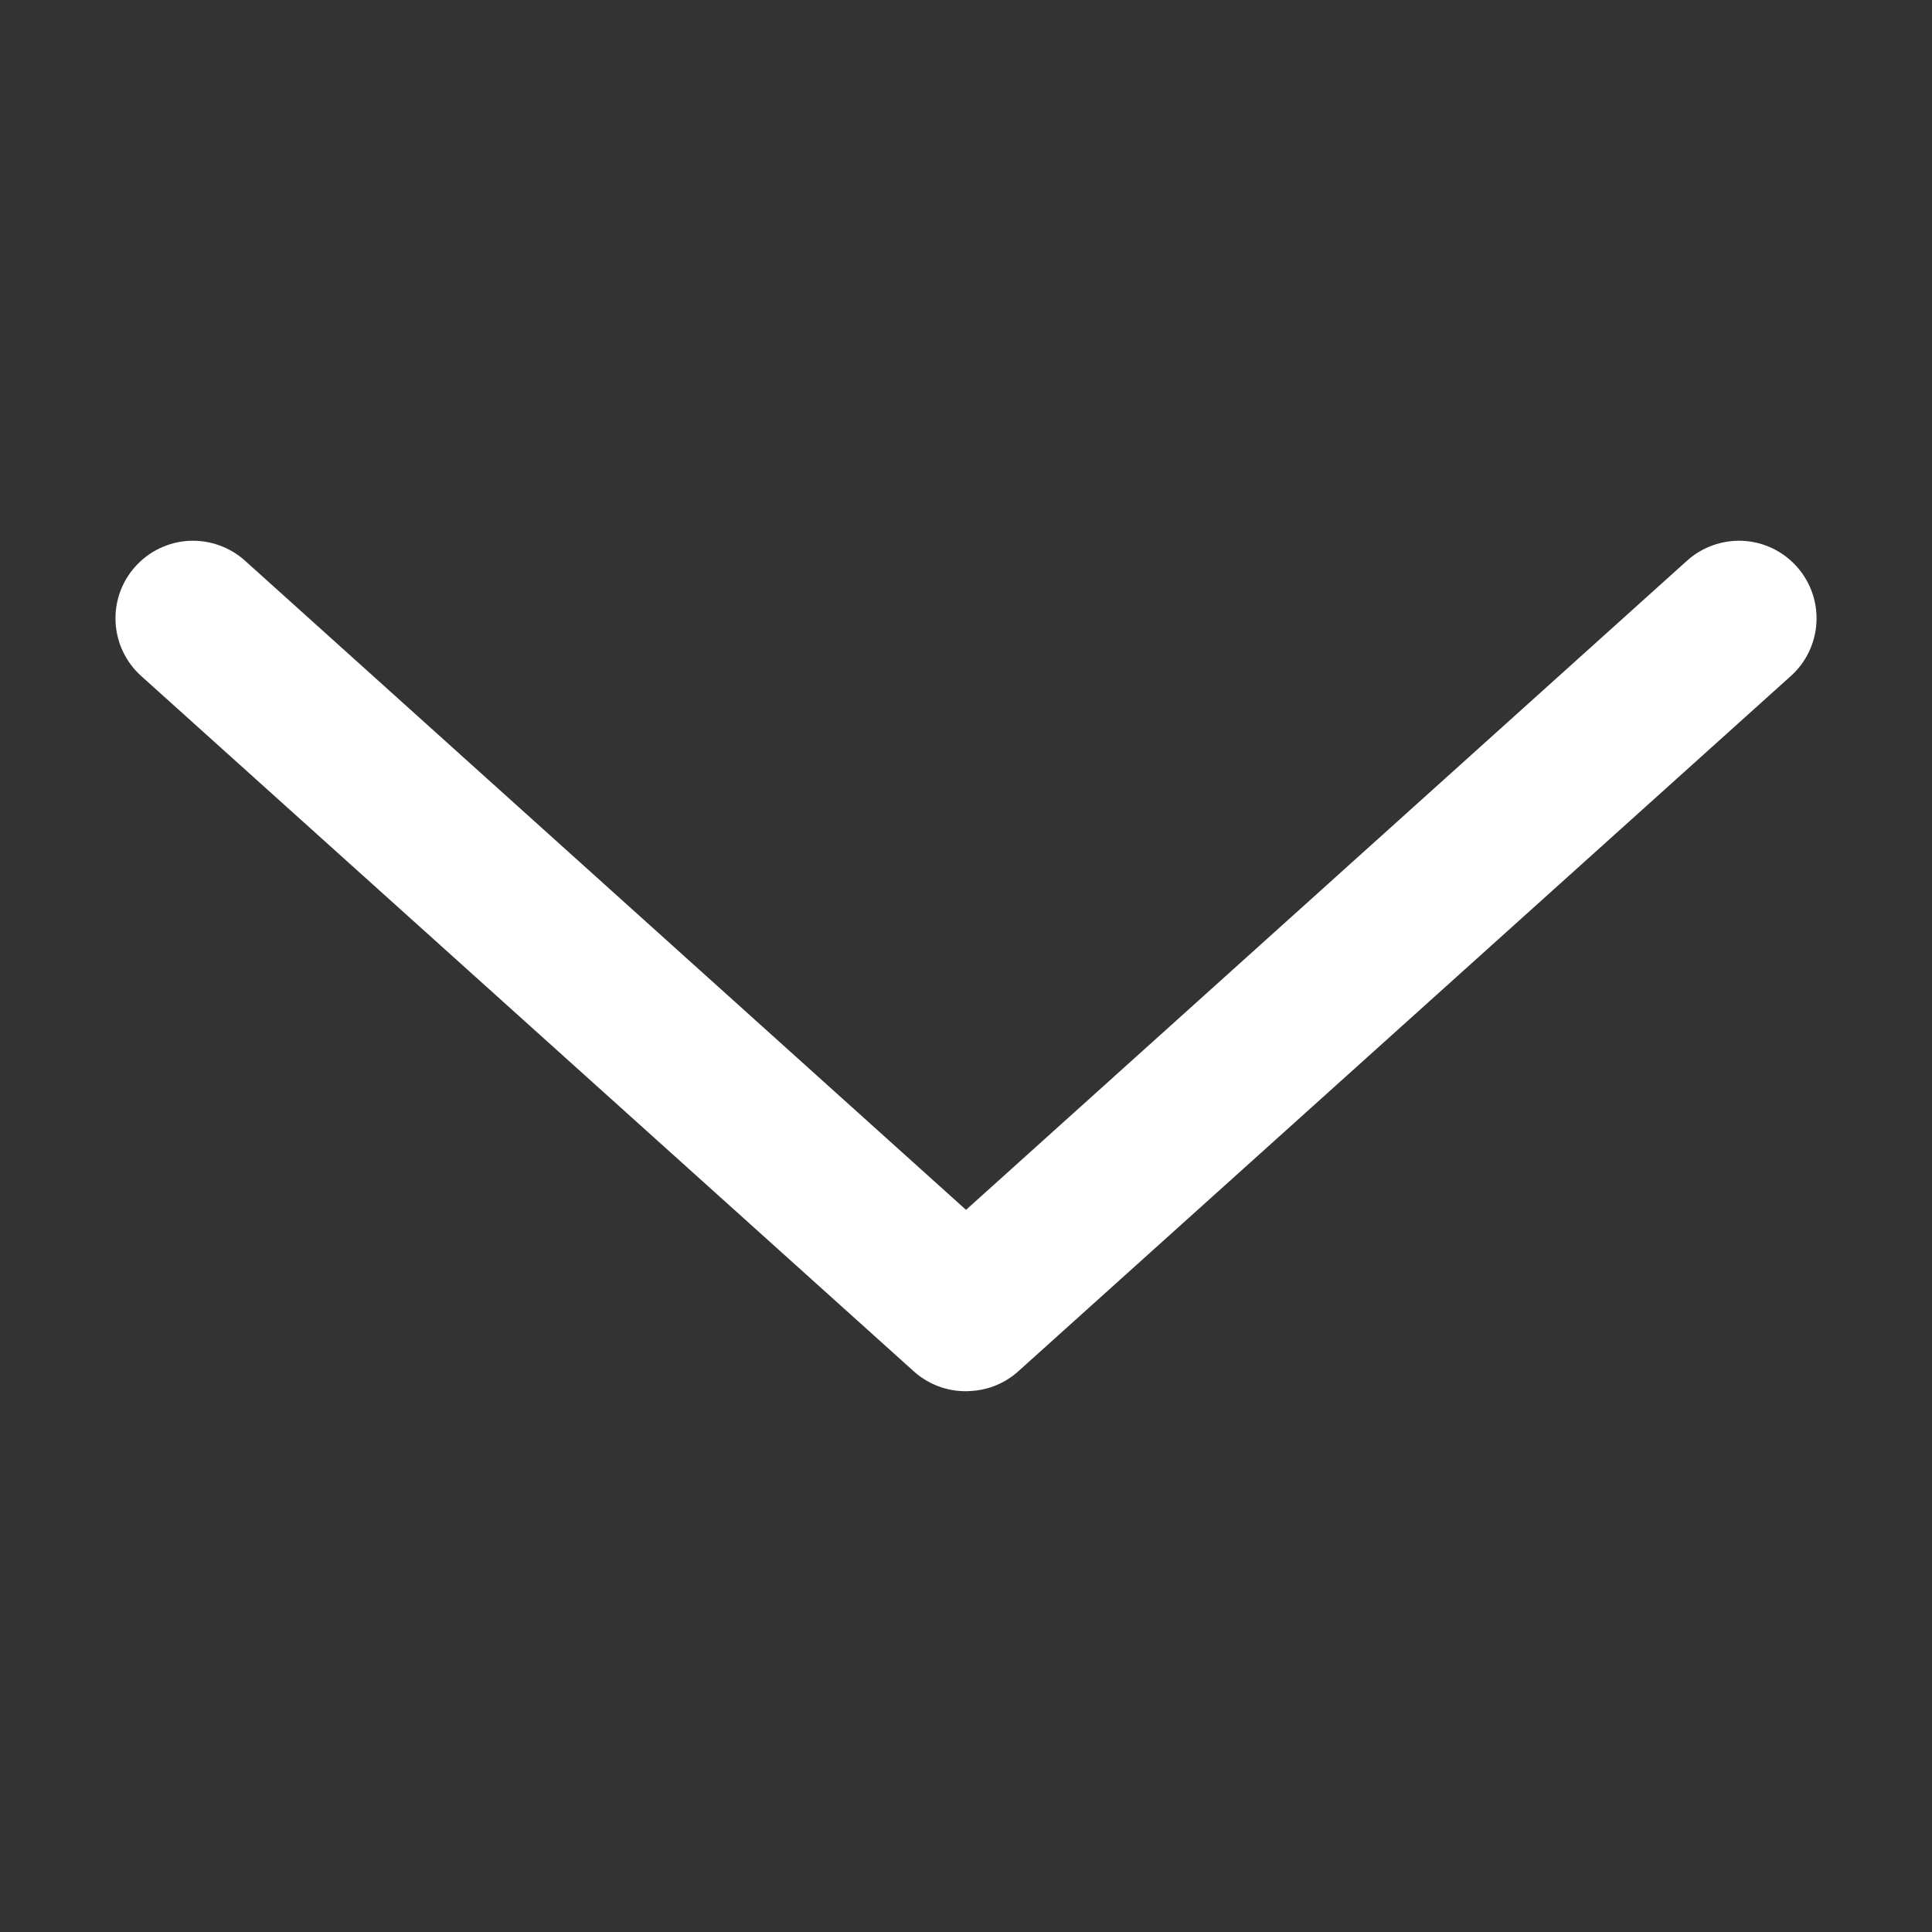 <?xml version="1.0" encoding="UTF-8"?>
<svg fill="#FFFFFF" width="100pt" height="100pt" version="1.1" viewBox="0 0 100 100" xmlns="http://www.w3.org/2000/svg">
 <rect x="0" y="0" width="100" height="100" fill="#333333" stroke="none"/>
 <path d="m50.281 71.996c0.891-0.055 1.738-0.406 2.406-1l40-36c0.797-0.711 1.273-1.711 1.332-2.773 0.059-1.066-0.312-2.113-1.027-2.906-0.715-0.793-1.715-1.27-2.777-1.324-1.066-0.051-2.113 0.32-2.902 1.035l-37.312 33.594-37.312-33.594c-0.789-0.715-1.836-1.086-2.902-1.035-1.062 0.055-2.062 0.531-2.777 1.324-0.715 0.793-1.086 1.84-1.027 2.906 0.059 1.062 0.535 2.062 1.332 2.773l40 36c0.812 0.723 1.883 1.086 2.969 1z"/>
</svg>

